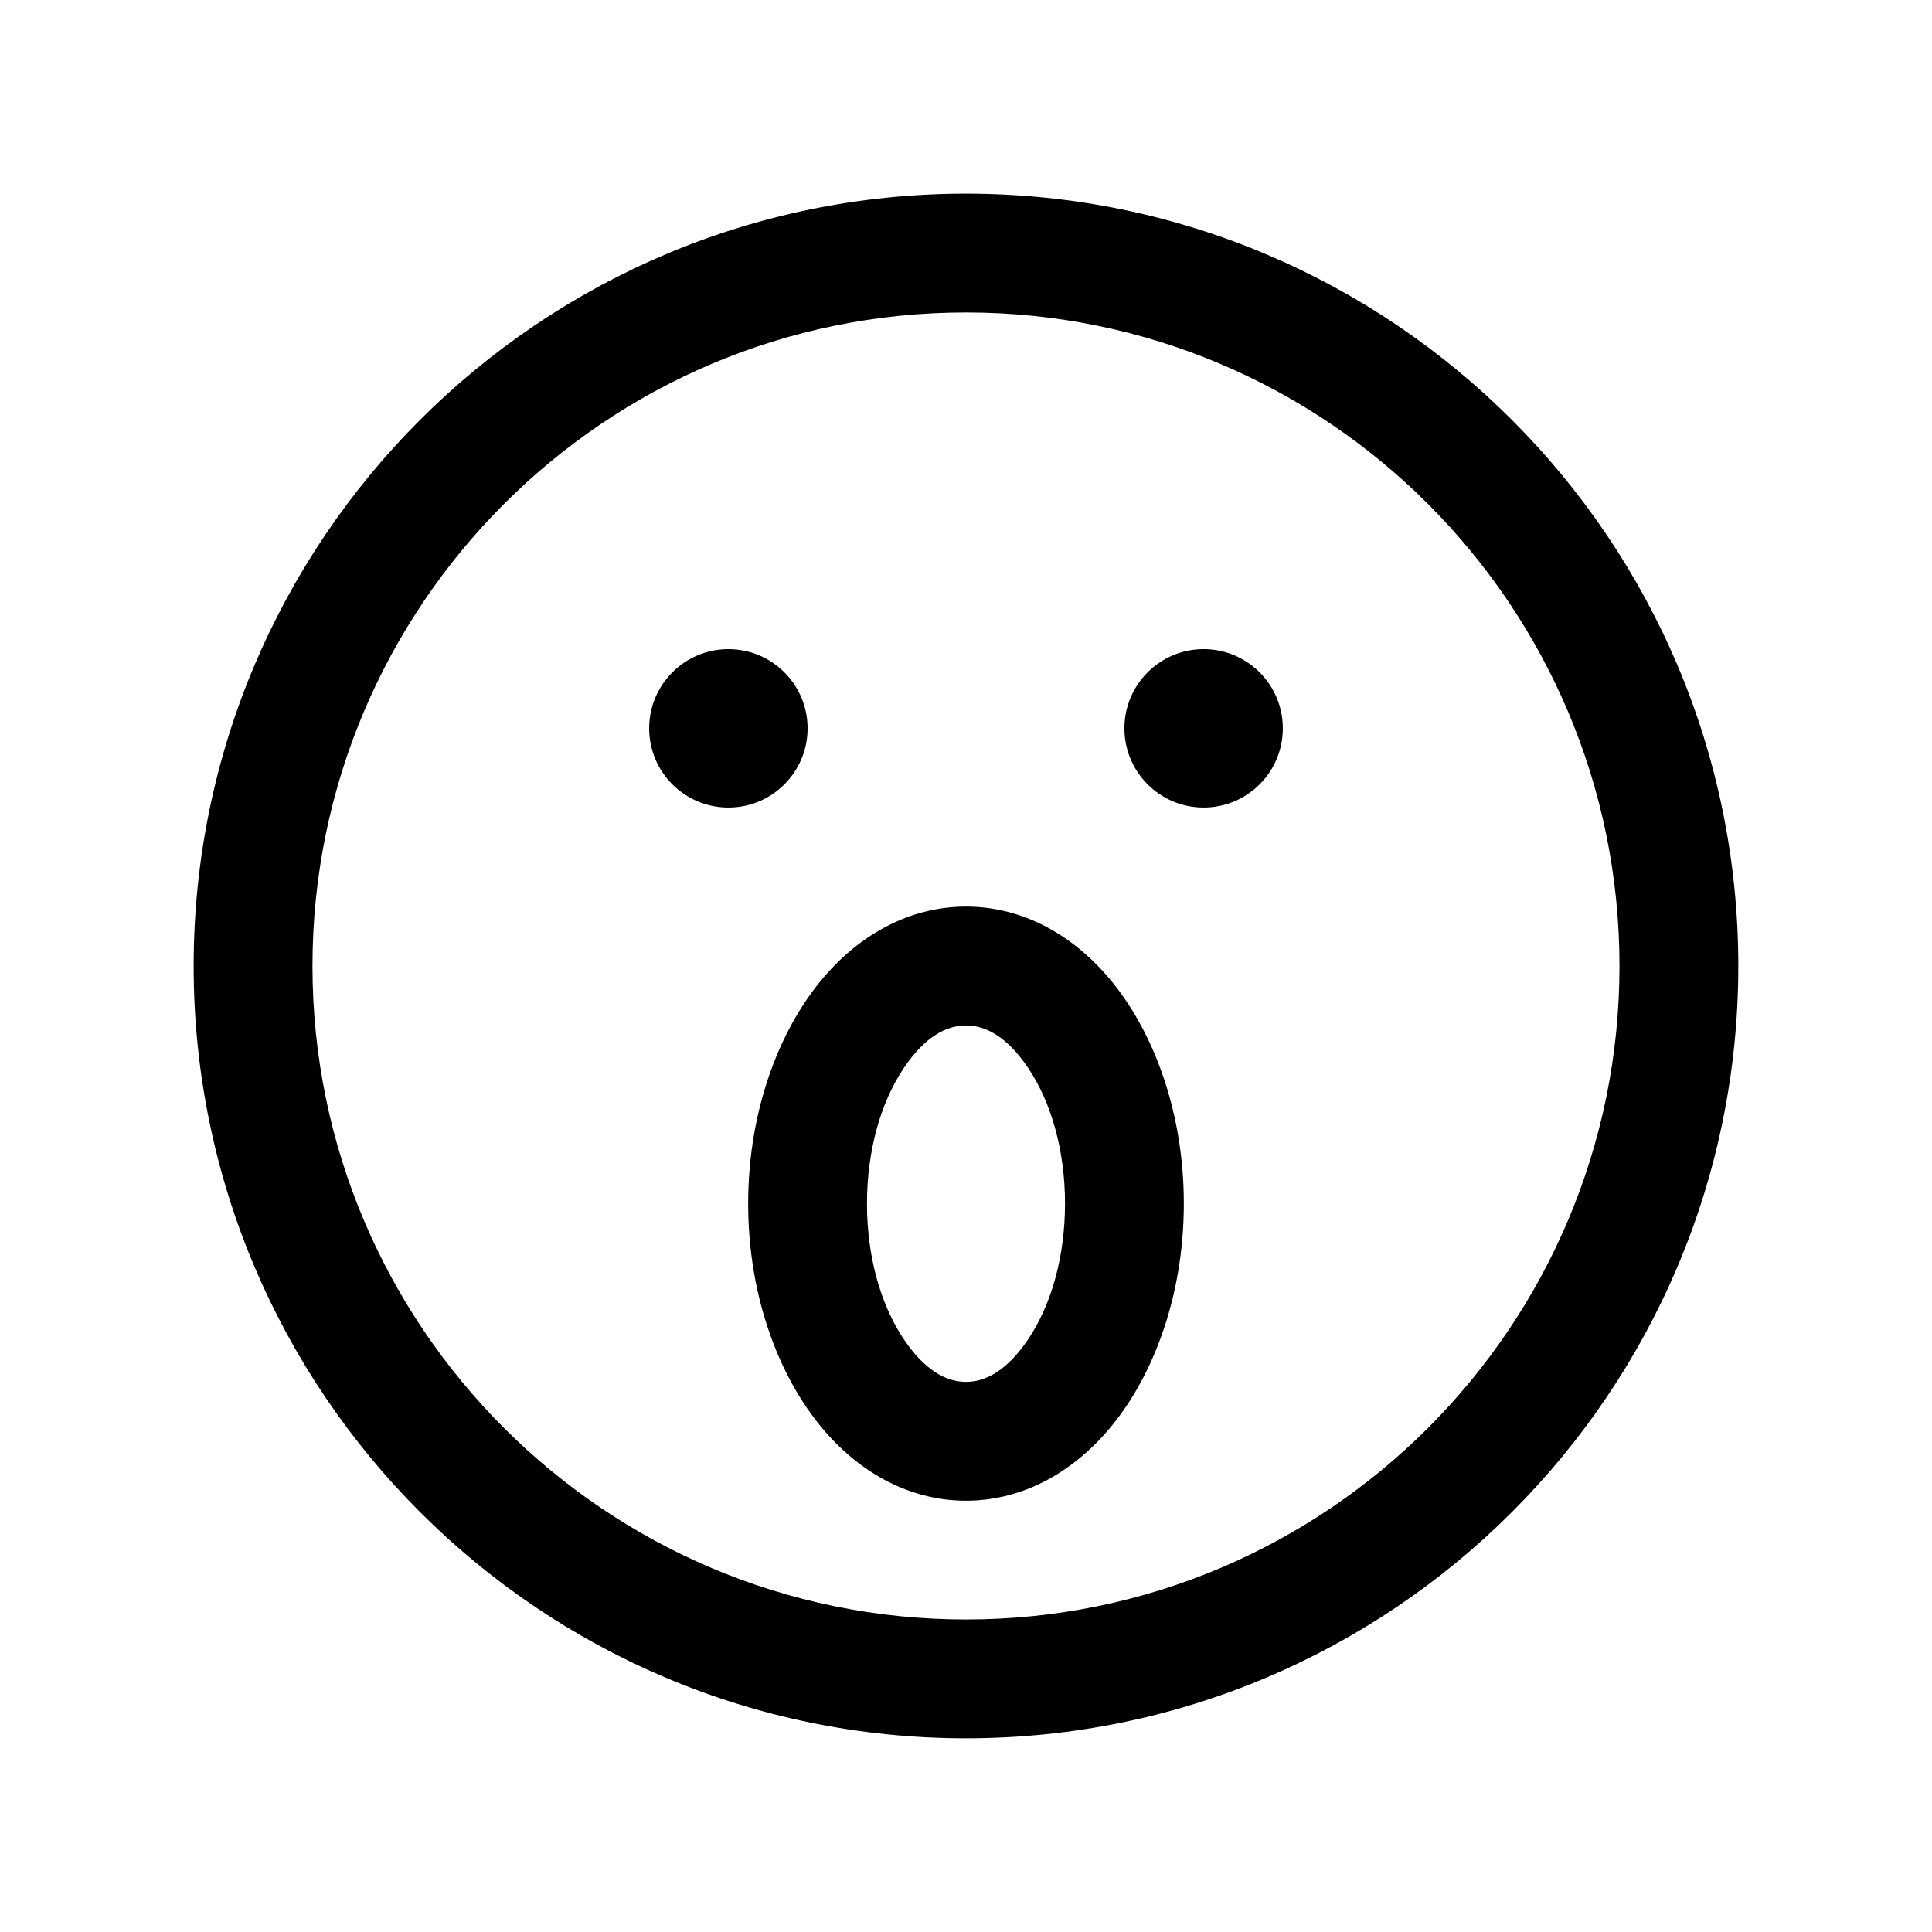 <?xml version="1.0" encoding="UTF-8"?>
<!-- Uploaded to: ICON Repo, www.svgrepo.com, Generator: ICON Repo Mixer Tools -->
<svg fill="#000000" width="800px" height="800px" version="1.1" viewBox="144 144 512 512" xmlns="http://www.w3.org/2000/svg">
 <g fill-rule="evenodd">
  <path d="m400 195.32c-112.96 0-204.68 91.715-204.68 204.68 0 112.96 91.715 204.67 204.68 204.67 112.96 0 204.67-91.715 204.67-204.67 0-112.96-91.715-204.68-204.67-204.68zm0 31.488c95.574 0 173.18 77.609 173.18 173.19 0 95.574-77.609 173.18-173.18 173.18-95.578 0-173.19-77.609-173.19-173.18 0-95.578 77.609-173.19 173.19-173.19z"/>
  <path d="m358.02 337.02c0 11.594-9.398 20.992-20.992 20.992s-20.992-9.398-20.992-20.992 9.398-20.992 20.992-20.992 20.992 9.398 20.992 20.992"/>
  <path d="m483.96 337.02c0 11.594-9.398 20.992-20.988 20.992-11.594 0-20.992-9.398-20.992-20.992s9.398-20.992 20.992-20.992c11.59 0 20.988 9.398 20.988 20.992"/>
  <path d="m400 384.26c-13.543 0-26.285 6.129-36.445 17.297-12.613 13.891-21.285 36.16-21.285 61.418 0 25.254 8.672 47.523 21.285 61.414 10.16 11.168 22.902 17.312 36.445 17.312 13.539 0 26.281-6.144 36.441-17.312 12.617-13.891 21.285-36.16 21.285-61.414 0-25.258-8.668-47.527-21.285-61.418-10.16-11.168-22.902-17.297-36.441-17.297zm0 31.488c6.676 0 12.195 4.871 16.582 11.438 6.09 9.152 9.656 21.848 9.656 35.789 0 13.938-3.566 26.633-9.656 35.785-4.387 6.566-9.906 11.453-16.582 11.453s-12.199-4.887-16.586-11.453c-6.086-9.152-9.656-21.848-9.656-35.785 0-13.941 3.57-26.637 9.656-35.789 4.387-6.566 9.91-11.438 16.586-11.438z"/>
 </g>
</svg>